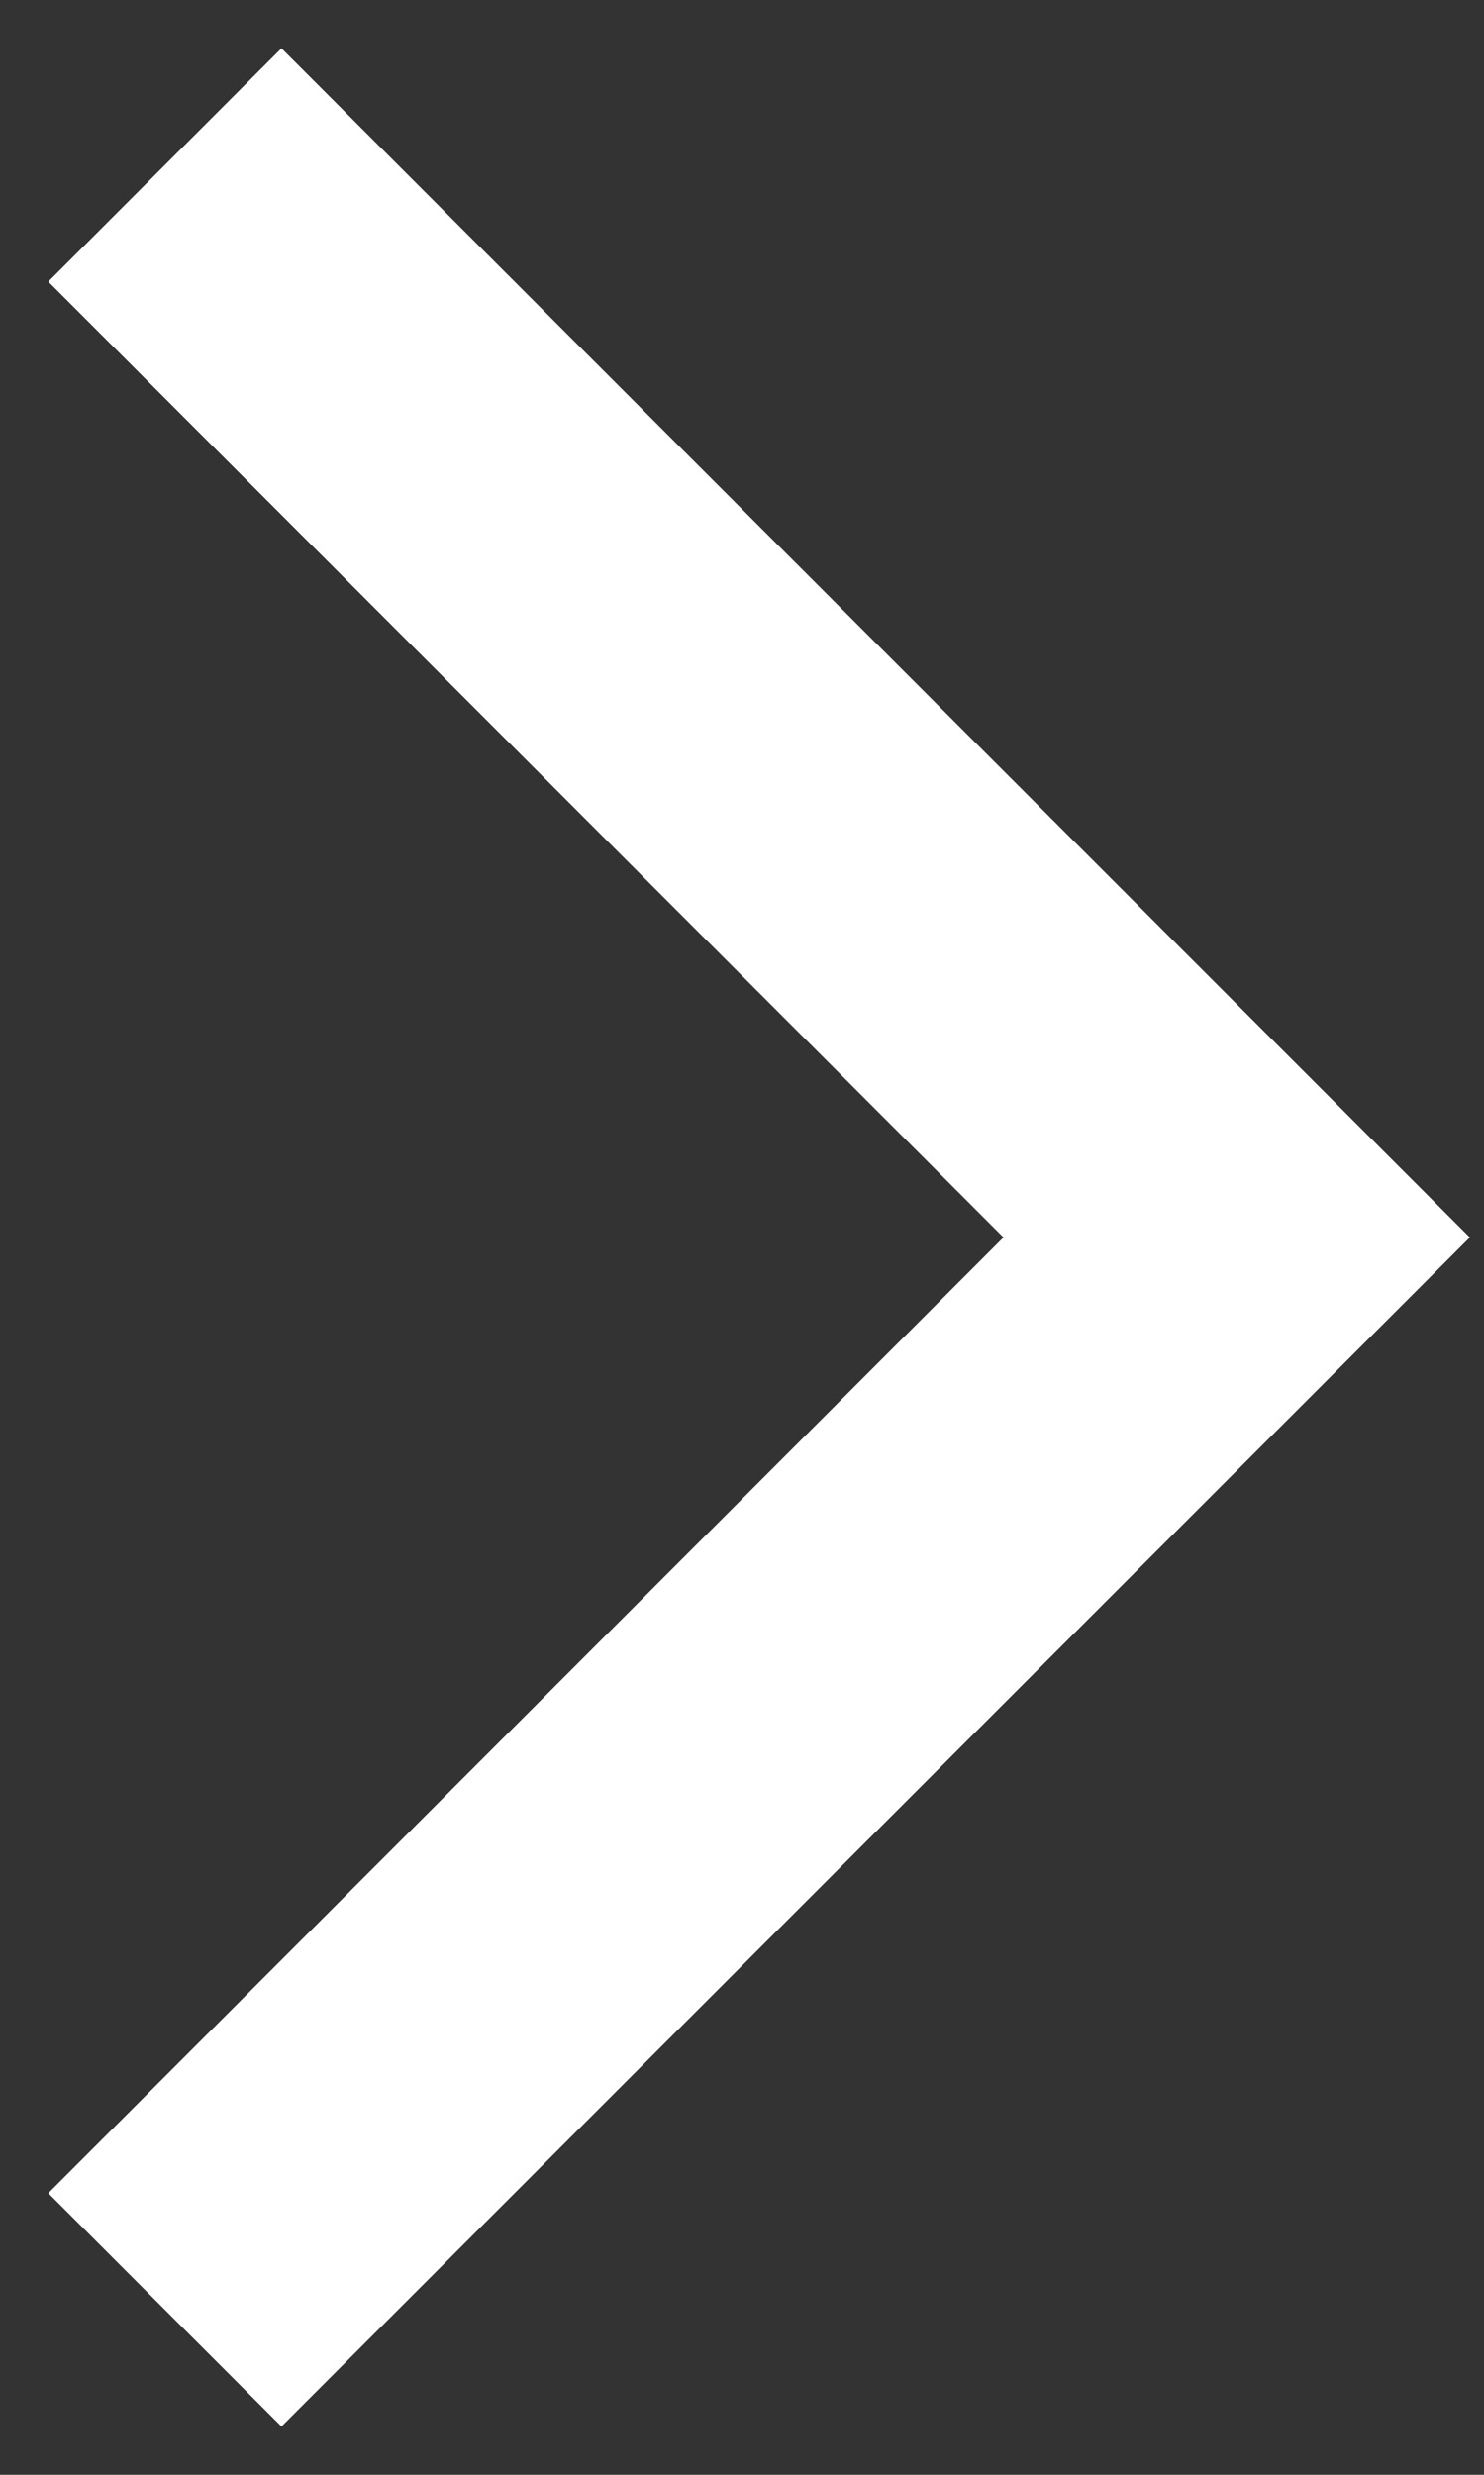 <svg xmlns="http://www.w3.org/2000/svg" width="9" height="15" viewBox="0 0 9 15" fill="none"><rect x="0" y="0" width="9" height="15" fill="#333333" stroke="none"/><path d="M1 1L7.5 7.5L1 14" stroke="white" stroke-width="2"></path></svg>